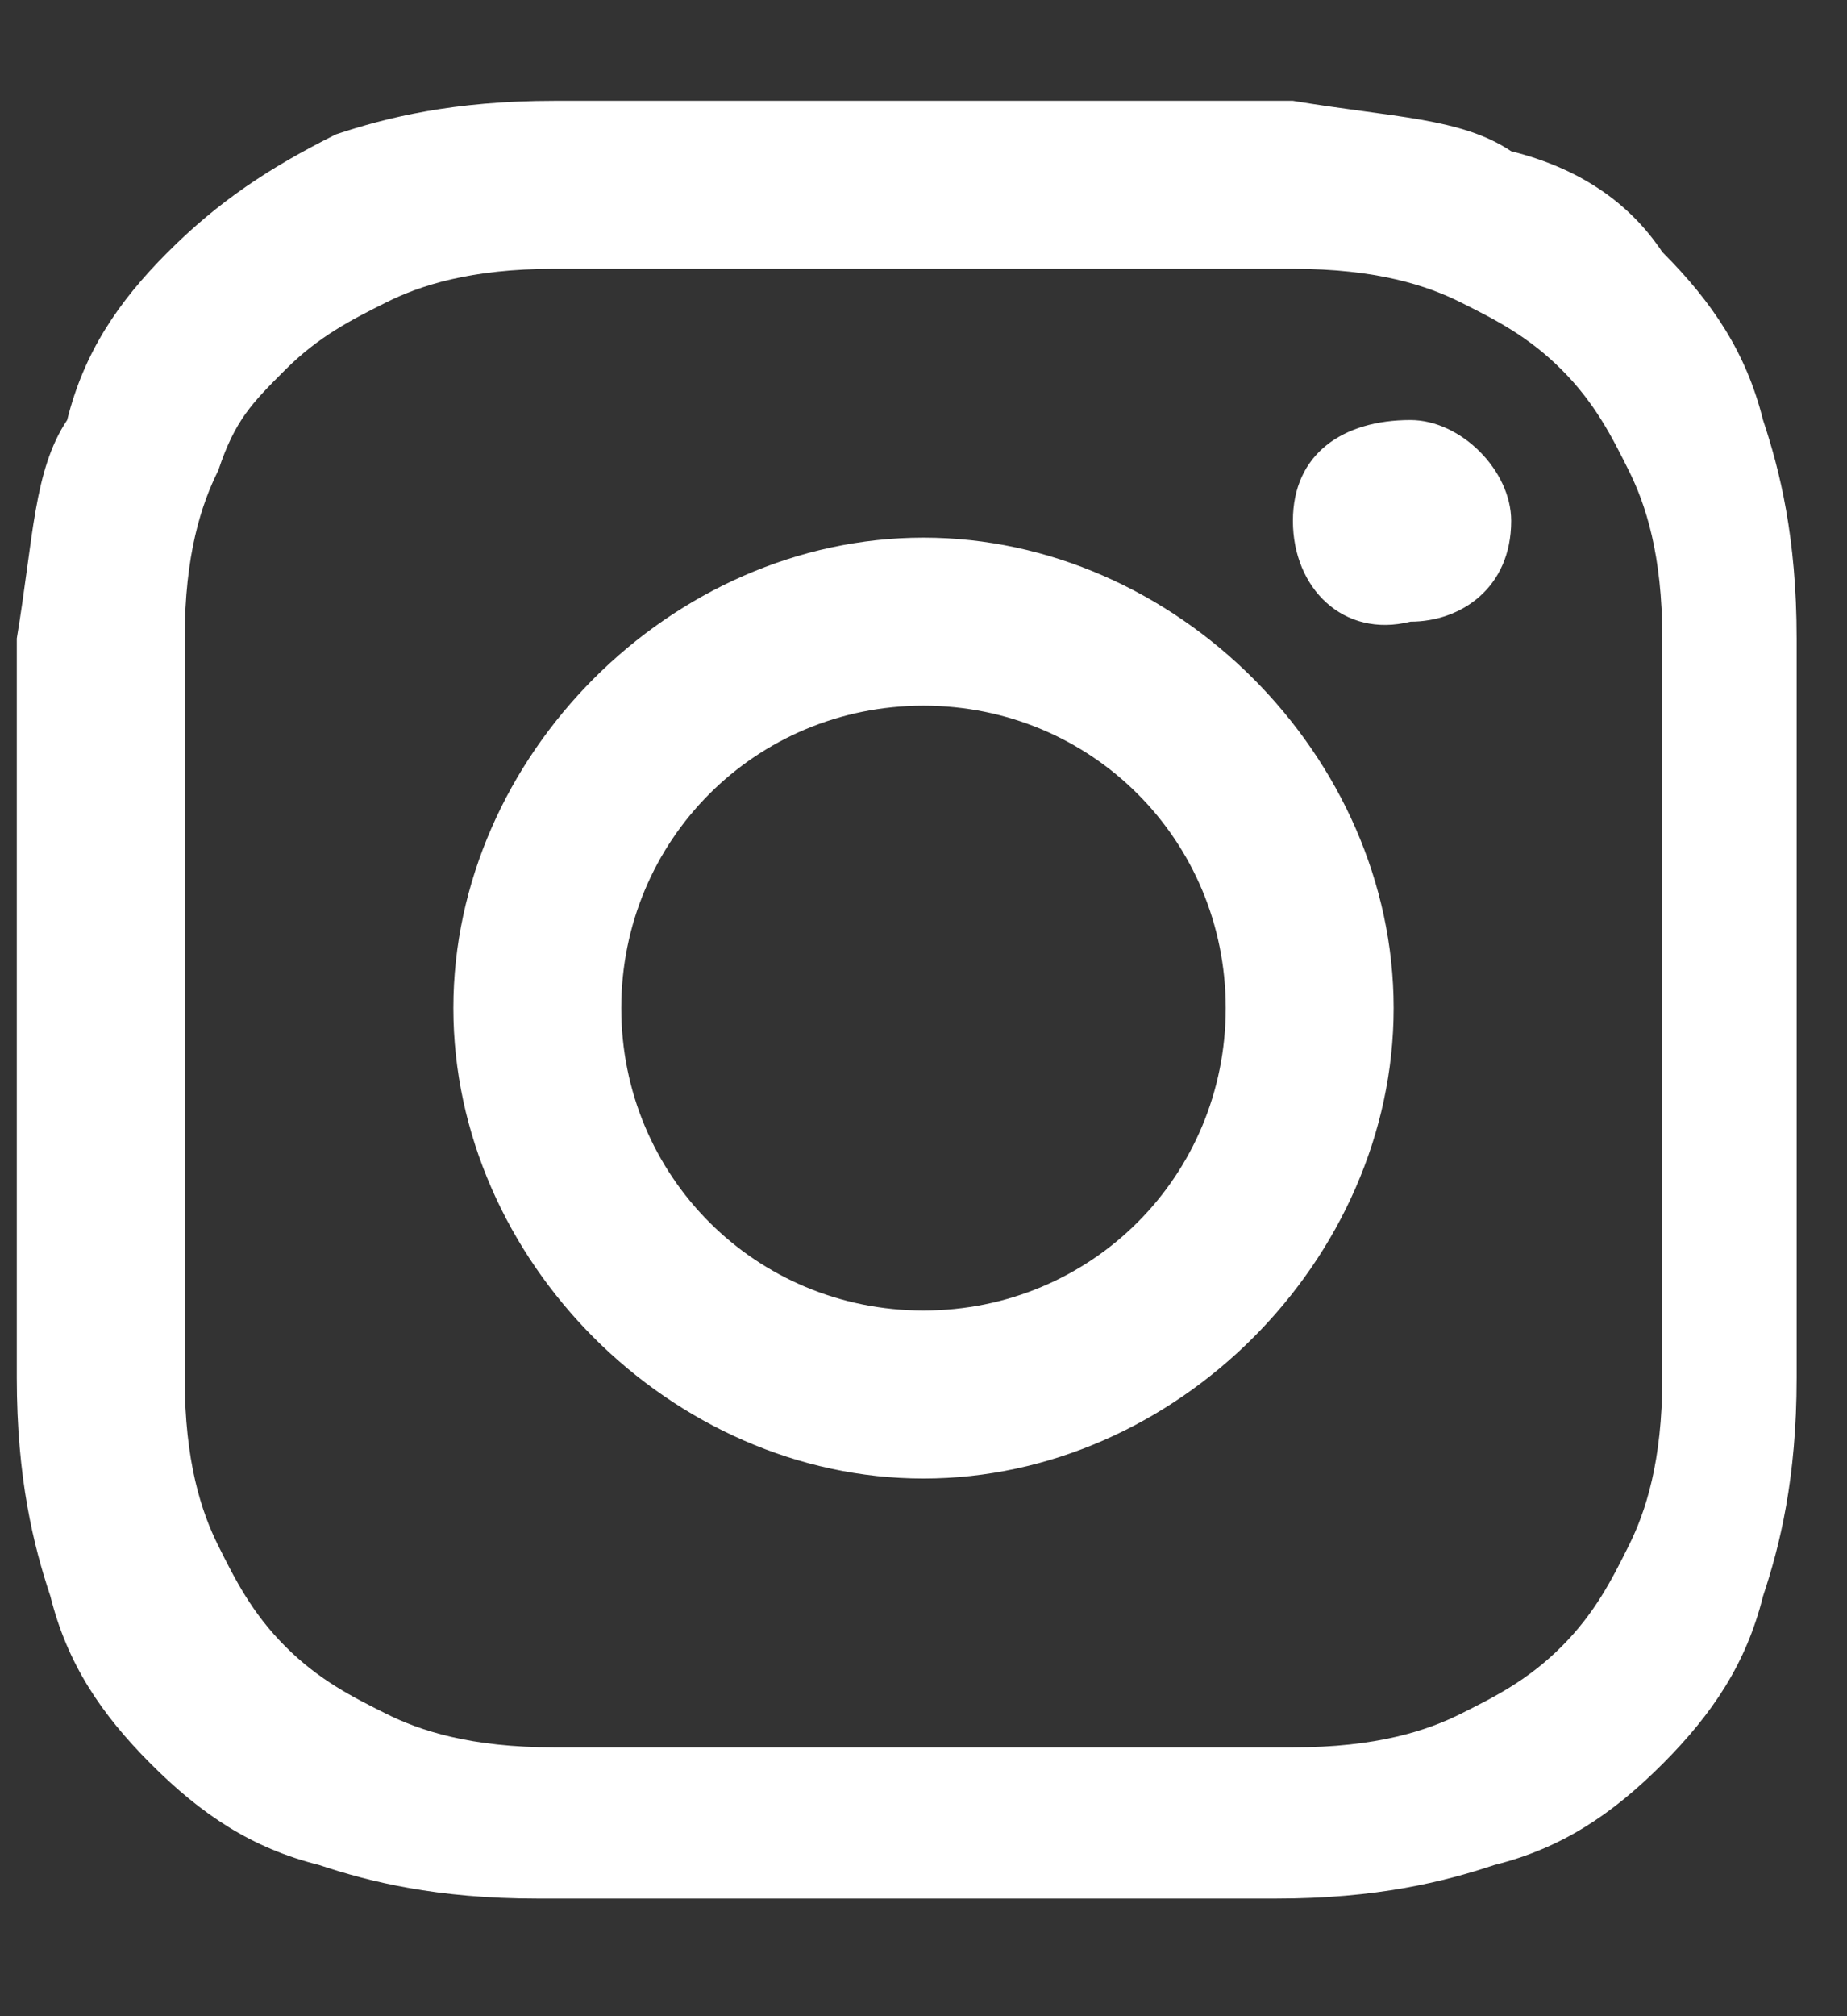 <?xml version="1.0" encoding="utf-8"?>
<!-- Generator: Adobe Illustrator 27.9.0, SVG Export Plug-In . SVG Version: 6.00 Build 0)  -->
<svg version="1.1" id="Vrstva_1" xmlns="http://www.w3.org/2000/svg" xmlns:xlink="http://www.w3.org/1999/xlink" x="0px" y="0px"
	 viewBox="0 0 11 12" style="enable-background:new 0 0 11 12;" xml:space="preserve">
<rect x="0" y="0" width="11" height="12" fill="#333333" stroke="none"/>
<style type="text/css">
	.st0{fill:#FFFFFF;}
</style>
<g>
	<path class="st0" d="M5.5,1.6c1.4,0,1.6,0,2.2,0c0.5,0,0.8,0.1,1,0.2C8.9,1.9,9.1,2,9.3,2.2c0.2,0.2,0.3,0.4,0.4,0.6
		c0.1,0.2,0.2,0.5,0.2,1c0,0.6,0,0.7,0,2.2s0,1.6,0,2.2c0,0.5-0.1,0.8-0.2,1C9.6,9.4,9.5,9.6,9.3,9.8c-0.2,0.2-0.4,0.3-0.6,0.4
		c-0.2,0.1-0.5,0.2-1,0.2c-0.6,0-0.7,0-2.2,0s-1.6,0-2.2,0c-0.5,0-0.8-0.1-1-0.2C2.1,10.1,1.9,10,1.7,9.8C1.5,9.6,1.4,9.4,1.3,9.2
		C1.2,9,1.1,8.7,1.1,8.2c0-0.6,0-0.7,0-2.2s0-1.6,0-2.2c0-0.5,0.1-0.8,0.2-1c0.1-0.3,0.2-0.4,0.4-0.6C1.9,2,2.1,1.9,2.3,1.8
		c0.2-0.1,0.5-0.2,1-0.2C3.9,1.6,4.1,1.6,5.5,1.6 M5.5,0.6c-1.5,0-1.6,0-2.2,0c-0.6,0-1,0.1-1.3,0.2C1.6,1,1.3,1.2,1,1.5
		s-0.5,0.6-0.6,1C0.2,2.8,0.2,3.2,0.1,3.8c0,0.6,0,0.8,0,2.2s0,1.6,0,2.2c0,0.6,0.1,1,0.2,1.3c0.1,0.4,0.3,0.7,0.6,1
		c0.3,0.3,0.6,0.5,1,0.6c0.3,0.1,0.7,0.2,1.3,0.2c0.6,0,0.8,0,2.2,0s1.6,0,2.2,0c0.6,0,1-0.1,1.3-0.2c0.4-0.1,0.7-0.3,1-0.6
		c0.3-0.3,0.5-0.6,0.6-1c0.1-0.3,0.2-0.7,0.2-1.3c0-0.6,0-0.8,0-2.2s0-1.6,0-2.2c0-0.6-0.1-1-0.2-1.3c-0.1-0.4-0.3-0.7-0.6-1
		C9.7,1.2,9.4,1,9,0.9C8.7,0.7,8.3,0.7,7.7,0.6C7.1,0.6,7,0.6,5.5,0.6z M5.5,3.2C4,3.2,2.7,4.5,2.7,6S4,8.8,5.5,8.8S8.3,7.5,8.3,6
		S7,3.2,5.5,3.2z M5.5,7.8C4.5,7.8,3.7,7,3.7,6s0.8-1.8,1.8-1.8S7.3,5,7.3,6S6.5,7.8,5.5,7.8z M9,3.1c0,0.4-0.3,0.6-0.6,0.6
		C8,3.8,7.7,3.5,7.7,3.1S8,2.5,8.4,2.5C8.7,2.5,9,2.8,9,3.1z"/>
</g>
</svg>
